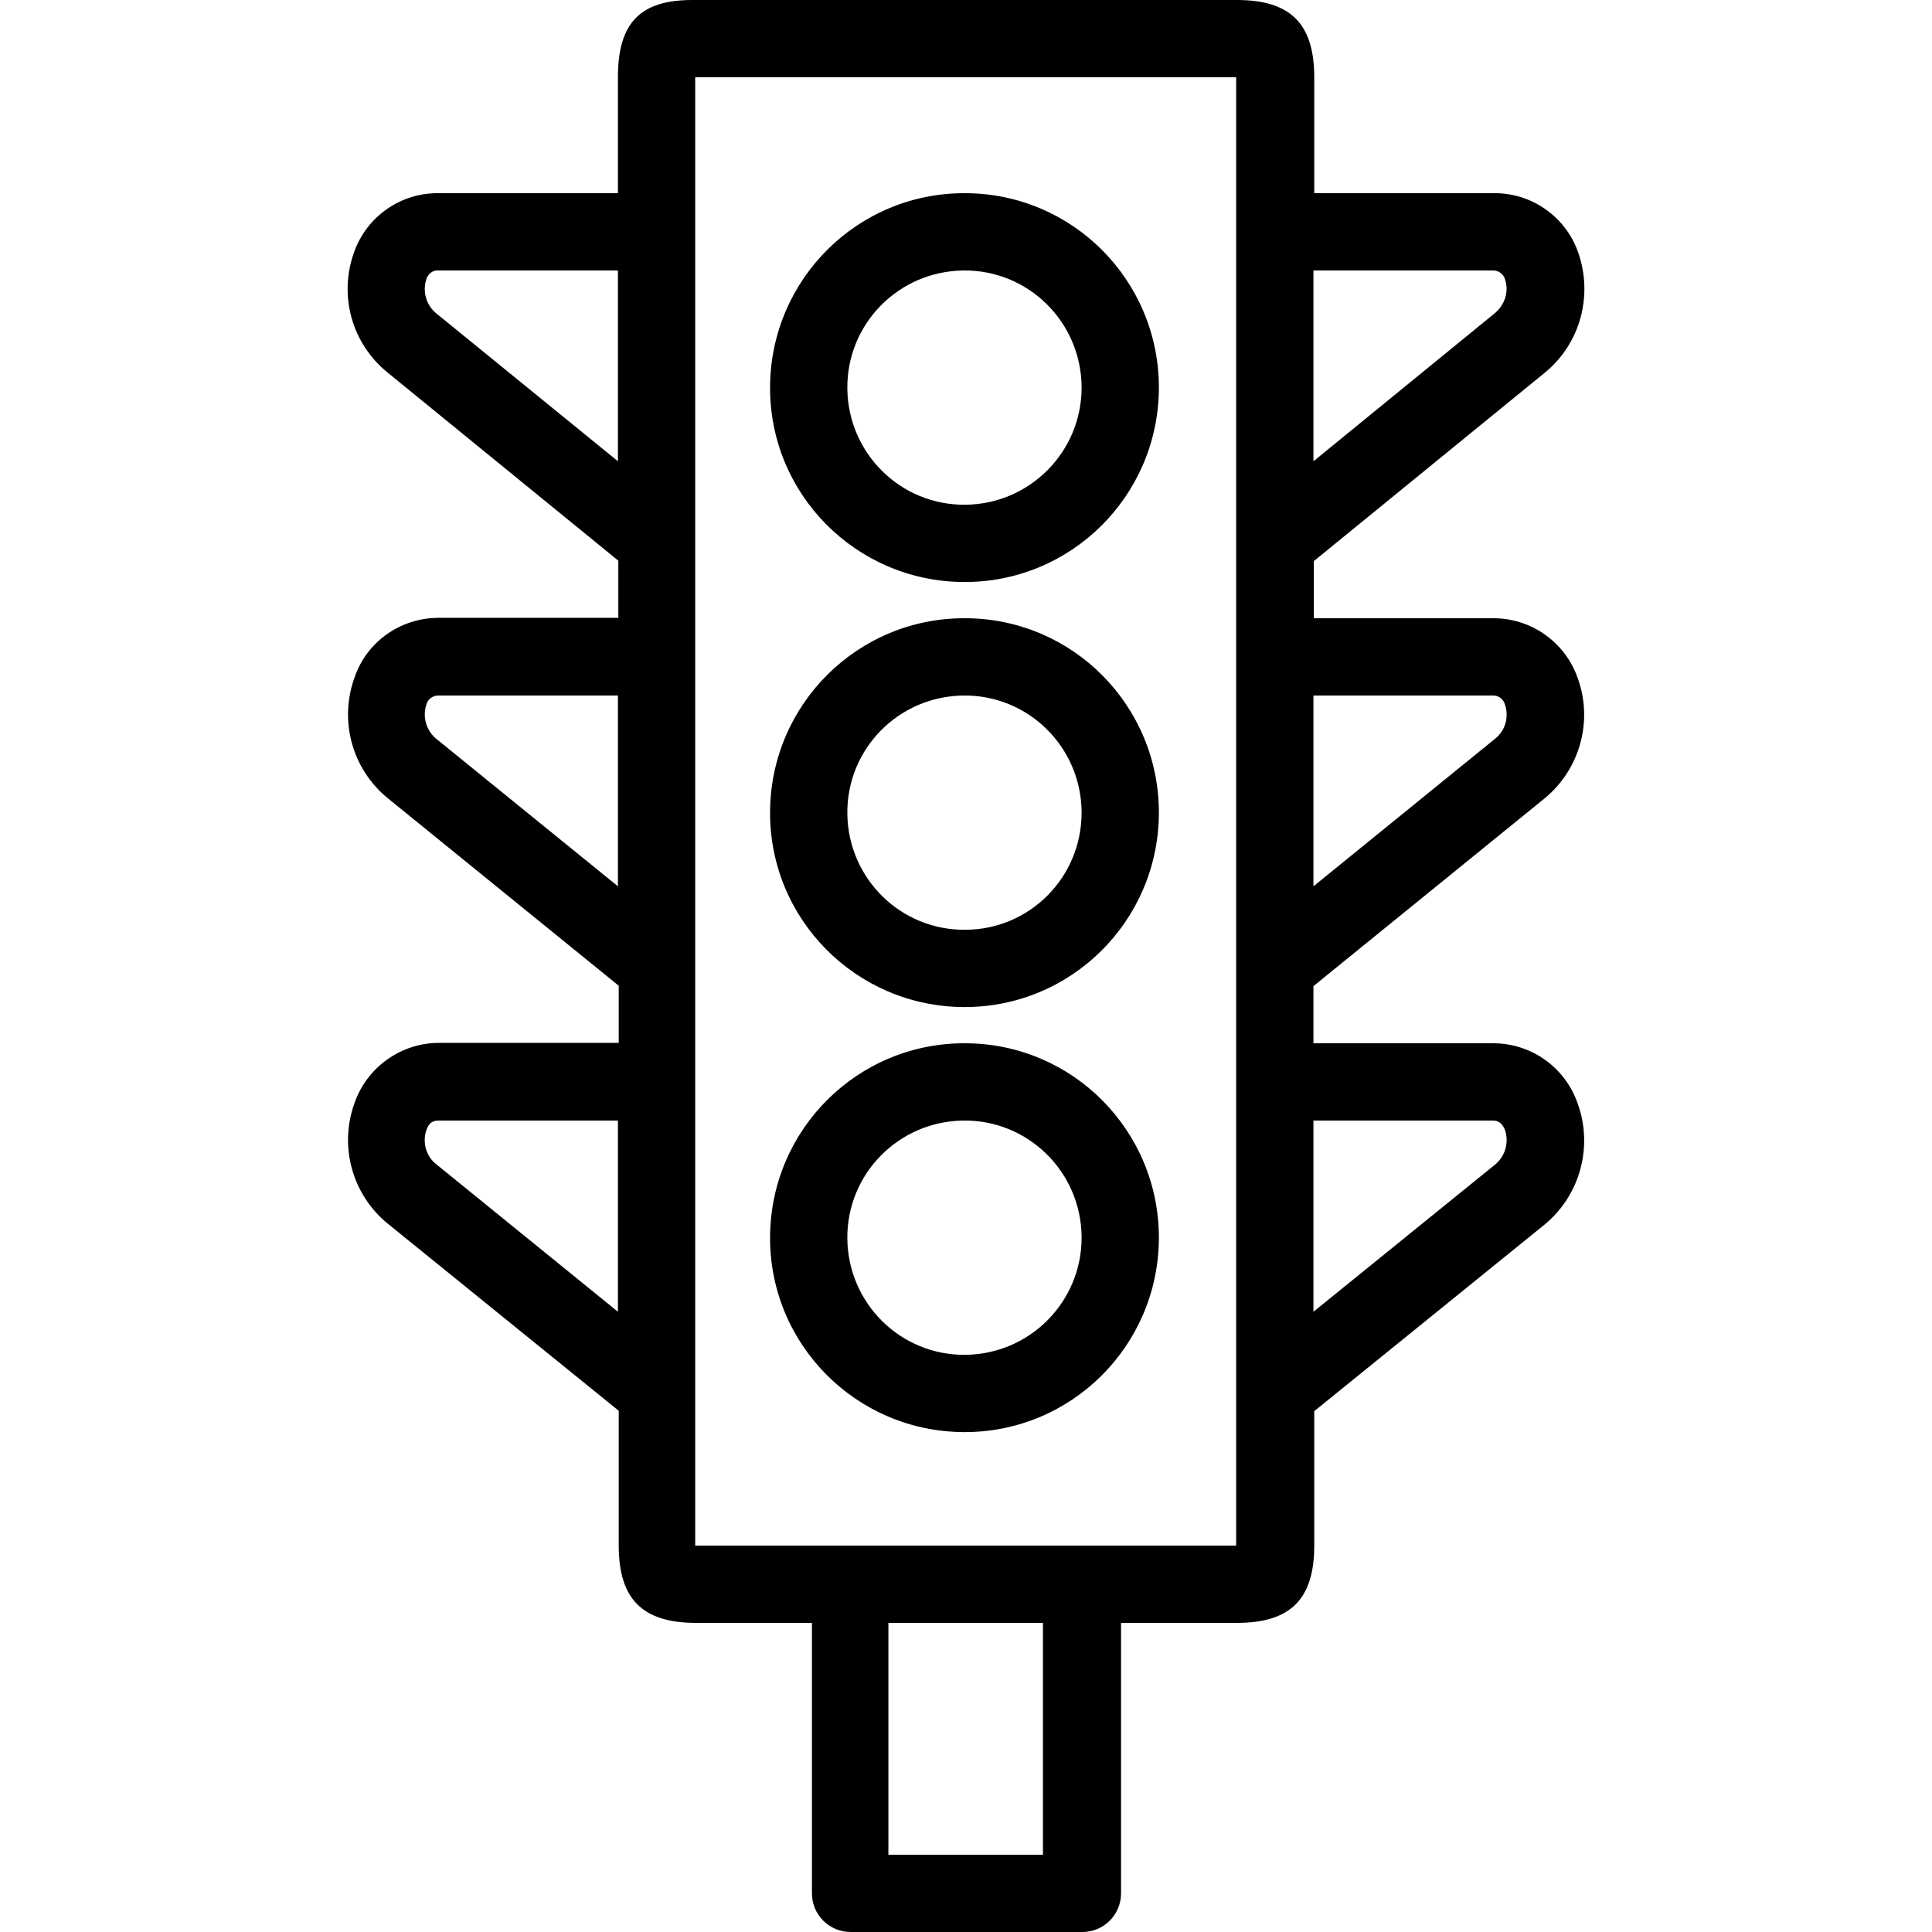 <?xml version="1.0" encoding="iso-8859-1"?>
<!-- Uploaded to: SVG Repo, www.svgrepo.com, Generator: SVG Repo Mixer Tools -->
<svg fill="#000000" height="800px" width="800px" version="1.1" id="Layer_1" xmlns="http://www.w3.org/2000/svg" xmlns:xlink="http://www.w3.org/1999/xlink" 
	 viewBox="0 0 512 512" xml:space="preserve">
<g>
	<g>
		<g>
			<path d="M255.275,154.24c28.48,0.213,51.627-22.72,51.84-51.2c0-0.107,0-0.213,0-0.32c0-28.373-22.827-51.413-51.2-51.52
				c-28.48-0.213-51.627,22.72-51.84,51.2C203.862,130.88,226.795,154.027,255.275,154.24z M255.275,71.68
				c17.173-0.213,31.147,13.547,31.36,30.72c0,0.107,0,0.213,0,0.32c0,16.96-13.653,30.827-30.72,31.04
				c-17.173,0.213-31.147-13.547-31.36-30.72C224.342,85.867,238.102,71.893,255.275,71.68z"/>
			<path d="M395.435,276.48h-47.36v-15.147l61.333-49.813c9.28-7.68,12.8-20.373,8.747-31.68c-3.307-9.707-12.48-16.107-22.613-16
				h-47.36v-15.147l61.333-50.027c9.28-7.68,12.693-20.267,8.747-31.68c-3.307-9.6-12.48-16-22.613-15.787h-47.36V20.48
				c0-14.187-6.293-20.48-20.48-20.48h-144.32c-13.867,0-19.733,6.08-19.733,20.48V51.2h-47.36
				c-10.133-0.213-19.307,6.187-22.613,15.787c-4.053,11.413-0.533,24,8.853,31.68l61.227,49.92v15.147h-47.36
				c-10.24-0.107-19.413,6.293-22.613,16c-4.053,11.413-0.533,24.107,8.853,31.787l61.227,49.707v15.147h-47.36
				c-10.24-0.107-19.413,6.4-22.72,16.107c-4.053,11.413-0.533,24.107,8.853,31.787l61.227,49.6V409.6
				c0,14.187,6.293,20.48,20.48,20.48h30.72v71.68c0,5.653,4.587,10.24,10.24,10.24h61.44c5.653,0,10.24-4.587,10.24-10.24v-71.68
				h30.72c14.187,0,20.48-6.293,20.48-20.48v-35.627l61.227-49.6c9.173-7.68,12.693-20.373,8.64-31.787
				C414.849,282.88,405.782,276.373,395.435,276.48z M348.075,71.68h47.36c1.6-0.107,2.987,0.853,3.413,2.347
				c1.067,3.2,0,6.613-2.56,8.853l-48.213,39.36V71.68z M348.075,184.32h47.36c1.6-0.107,2.987,0.853,3.413,2.453
				c1.067,3.2,0.107,6.72-2.453,8.853l-48.32,39.253V184.32z M163.755,122.24l-48.213-39.253c-2.56-2.133-3.627-5.653-2.56-8.96
				c0.427-1.493,1.813-2.56,3.413-2.347h47.36V122.24z M163.755,234.88l-48.213-39.147c-2.56-2.133-3.627-5.76-2.56-8.96
				c0.32-1.493,1.813-2.56,3.413-2.453h47.36V234.88z M163.755,347.627l-48.213-39.147c-2.667-2.133-3.627-5.76-2.56-8.96
				c0.853-2.56,2.453-2.56,3.413-2.56h47.36V347.627z M276.395,491.52h-40.96v-61.44h40.96V491.52z M327.595,409.6h-143.36V20.48
				h143.36V409.6z M396.395,308.48l-48.32,39.147V296.96h47.36c0.853,0,2.453,0,3.413,2.56
				C399.915,302.72,398.955,306.24,396.395,308.48z"/>
			<path d="M255.275,266.88c28.48,0.213,51.627-22.72,51.84-51.2c0-0.107,0-0.213,0-0.32c0-28.373-22.827-51.413-51.2-51.52
				c-28.48-0.213-51.627,22.72-51.84,51.2C203.862,243.52,226.795,266.667,255.275,266.88z M255.275,184.32
				c17.173-0.213,31.147,13.547,31.36,30.72c0,0.107,0,0.213,0,0.32c0,17.067-13.653,30.933-30.72,31.04
				c-17.173,0.213-31.147-13.547-31.36-30.72S238.102,184.533,255.275,184.32z"/>
			<path d="M255.275,379.52c28.48,0.213,51.627-22.72,51.84-51.2c0-0.107,0-0.213,0-0.32c0-28.373-22.827-51.413-51.2-51.52
				c-28.48-0.213-51.627,22.72-51.84,51.2C203.862,356.16,226.795,379.307,255.275,379.52z M255.275,296.96
				c17.173-0.213,31.147,13.547,31.36,30.72c0,0.107,0,0.213,0,0.32c0,16.96-13.653,30.827-30.72,31.04
				c-17.173,0.213-31.147-13.547-31.36-30.72S238.102,297.173,255.275,296.96z"/>
		</g>
	</g>
</g>
</svg>